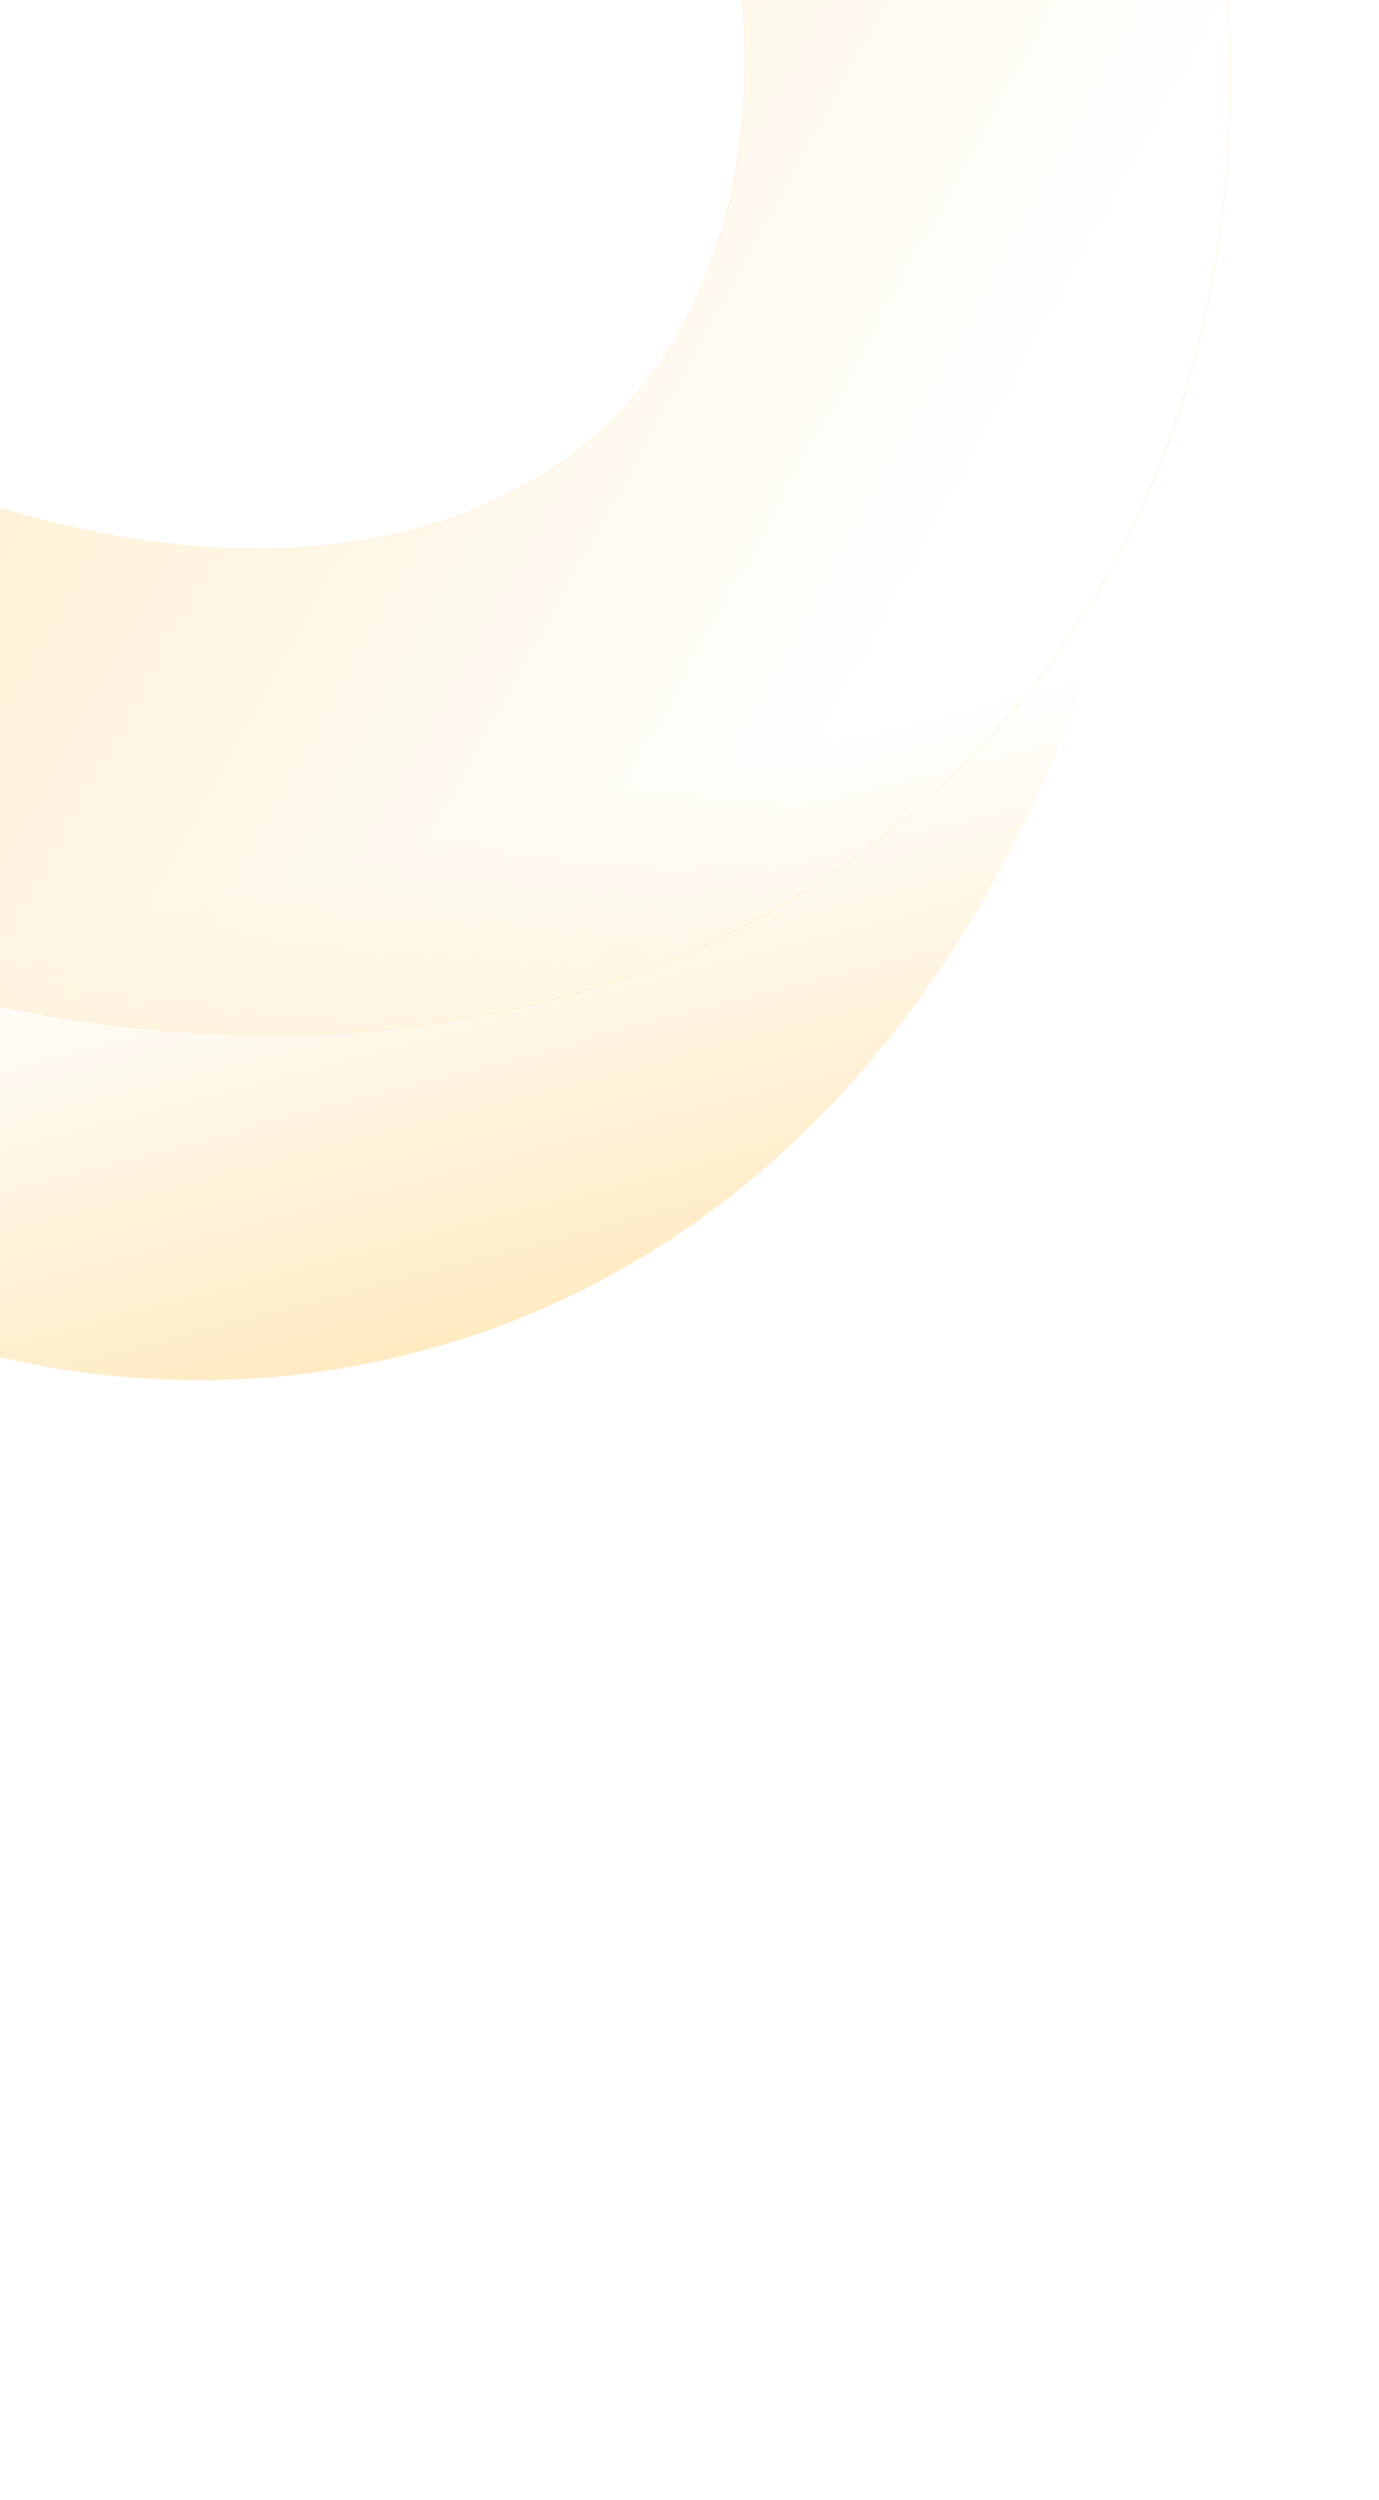 <svg width="1366" height="2475" viewBox="0 0 1366 2475" fill="none" xmlns="http://www.w3.org/2000/svg">
<g clip-path="url(#clip0_1436_2704)">
<path fill-rule="evenodd" clip-rule="evenodd" d="M-629.707 944.573C-362.039 1250.14 24.282 1442.88 417.609 1337.49C810.935 1232.1 1049.13 872.015 1128.15 473.557L673.445 374.223C616.172 663 464.418 833.843 294.832 879.284C125.247 924.724 -91.598 852.646 -285.586 631.195L-629.707 944.573Z" fill="url(#paint0_linear_1436_2704)"/>
<path fill-rule="evenodd" clip-rule="evenodd" d="M-180.57 947.264C214.545 1081.64 657.279 1054.68 953.095 758.863C1248.91 463.047 1275.87 20.314 1141.5 -374.802L685.903 -229.605C783.286 56.748 736.026 286.707 608.482 414.251C480.939 541.794 250.98 589.054 -35.374 491.671L-180.57 947.264Z" fill="url(#paint1_linear_1436_2704)" fill-opacity="0.8" stroke="#FFE7B8" stroke-opacity="0.4" stroke-miterlimit="10"/>
</g>
<defs>
<linearGradient id="paint0_linear_1436_2704" x1="595.5" y1="786" x2="737.582" y2="1332.74" gradientUnits="userSpaceOnUse">
<stop stop-color="#FFE7B8" stop-opacity="0"/>
<stop offset="1" stop-color="#FFE7B8"/>
</linearGradient>
<linearGradient id="paint1_linear_1436_2704" x1="795.123" y1="817.562" x2="-296.134" y2="218.833" gradientUnits="userSpaceOnUse">
<stop stop-color="#FFE7B8" stop-opacity="0"/>
<stop offset="1" stop-color="#FFE7B8"/>
</linearGradient>
<clipPath id="clip0_1436_2704">
<rect width="1366" height="2475" fill="white"/>
</clipPath>
</defs>
</svg>
